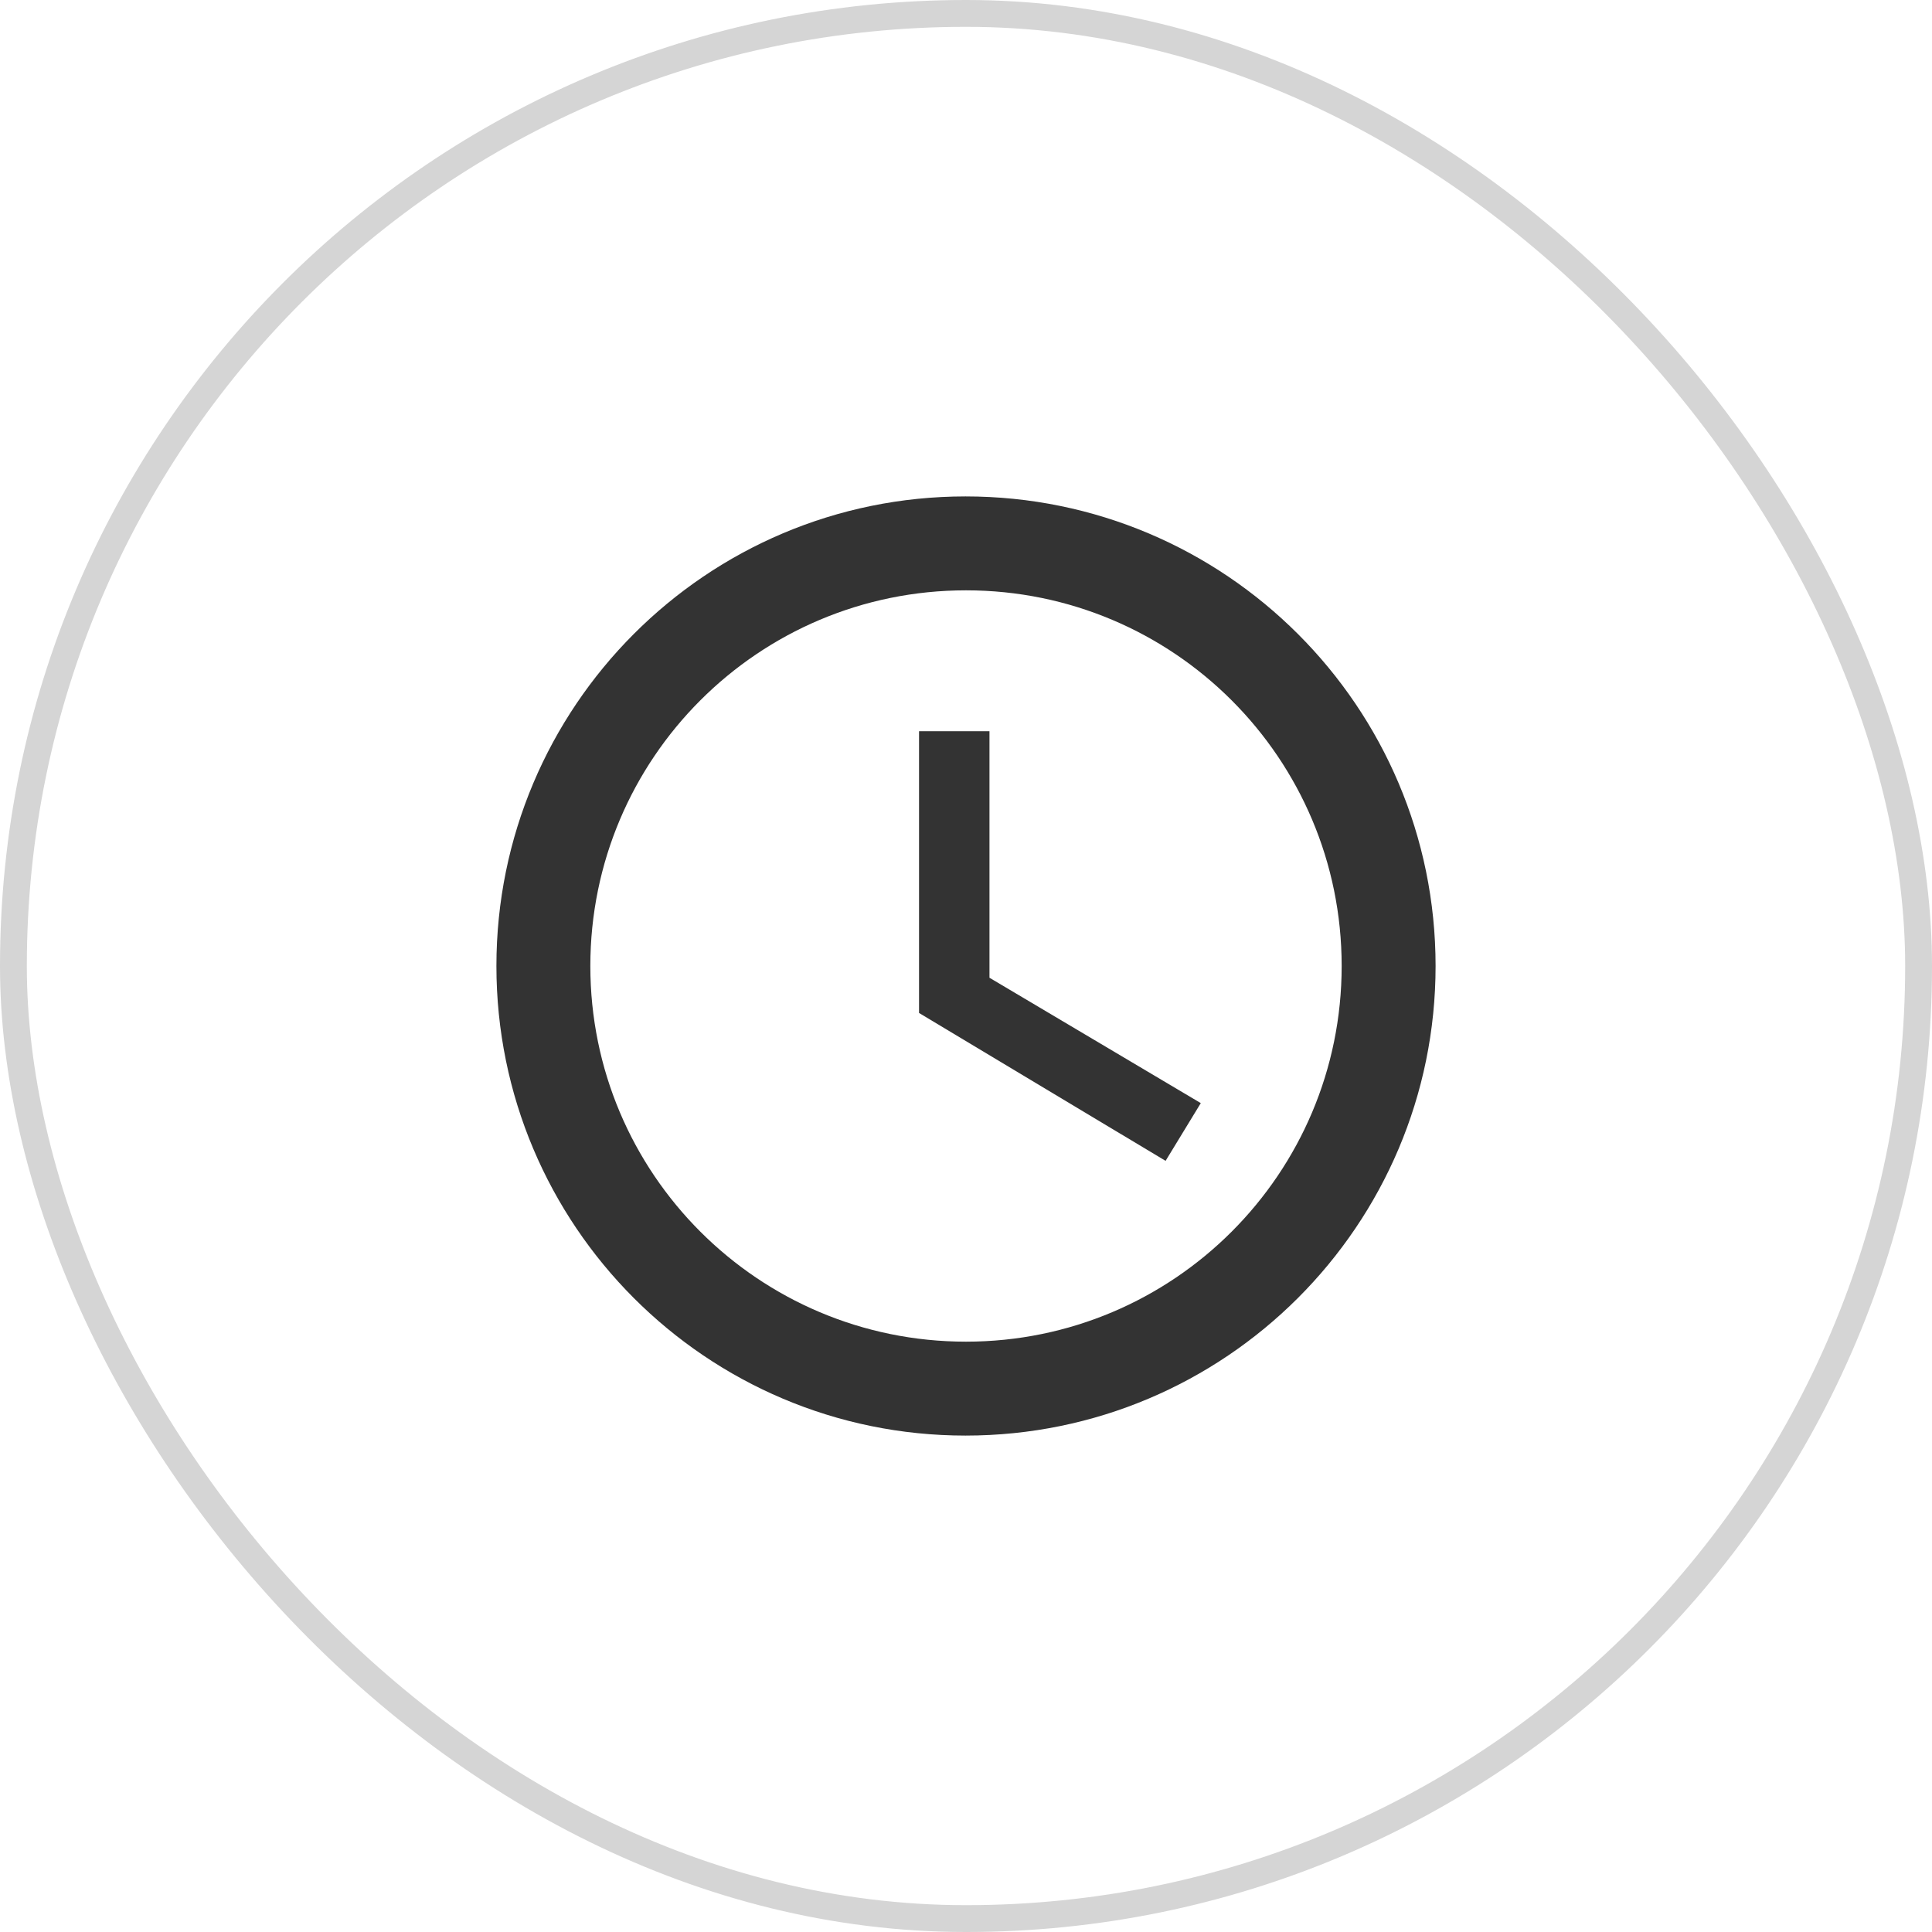 <svg xmlns="http://www.w3.org/2000/svg" width="72" height="72" viewBox="0 0 72 72">
    <g fill="none" fill-rule="evenodd">
        <rect width="71" height="71" x=".5" y=".5" stroke="#D5D5D5" rx="35.5"/>
        <path fill="#333" fill-rule="nonzero" d="M35.983 18.5C26.323 18.5 18.5 26.34 18.5 36s7.822 17.5 17.483 17.5C45.66 53.5 53.5 45.66 53.5 36s-7.84-17.5-17.517-17.5zM36 50c-7.735 0-14-6.265-14-14s6.265-14 14-14 14 6.265 14 14-6.265 14-14 14z"/>
        <path d="M15 15h42v42H15z"/>
        <path fill="#333" fill-rule="nonzero" d="M36.875 27.25H34.25v10.5l9.188 5.512 1.312-2.152-7.875-4.672z"/>
    </g>
</svg>

